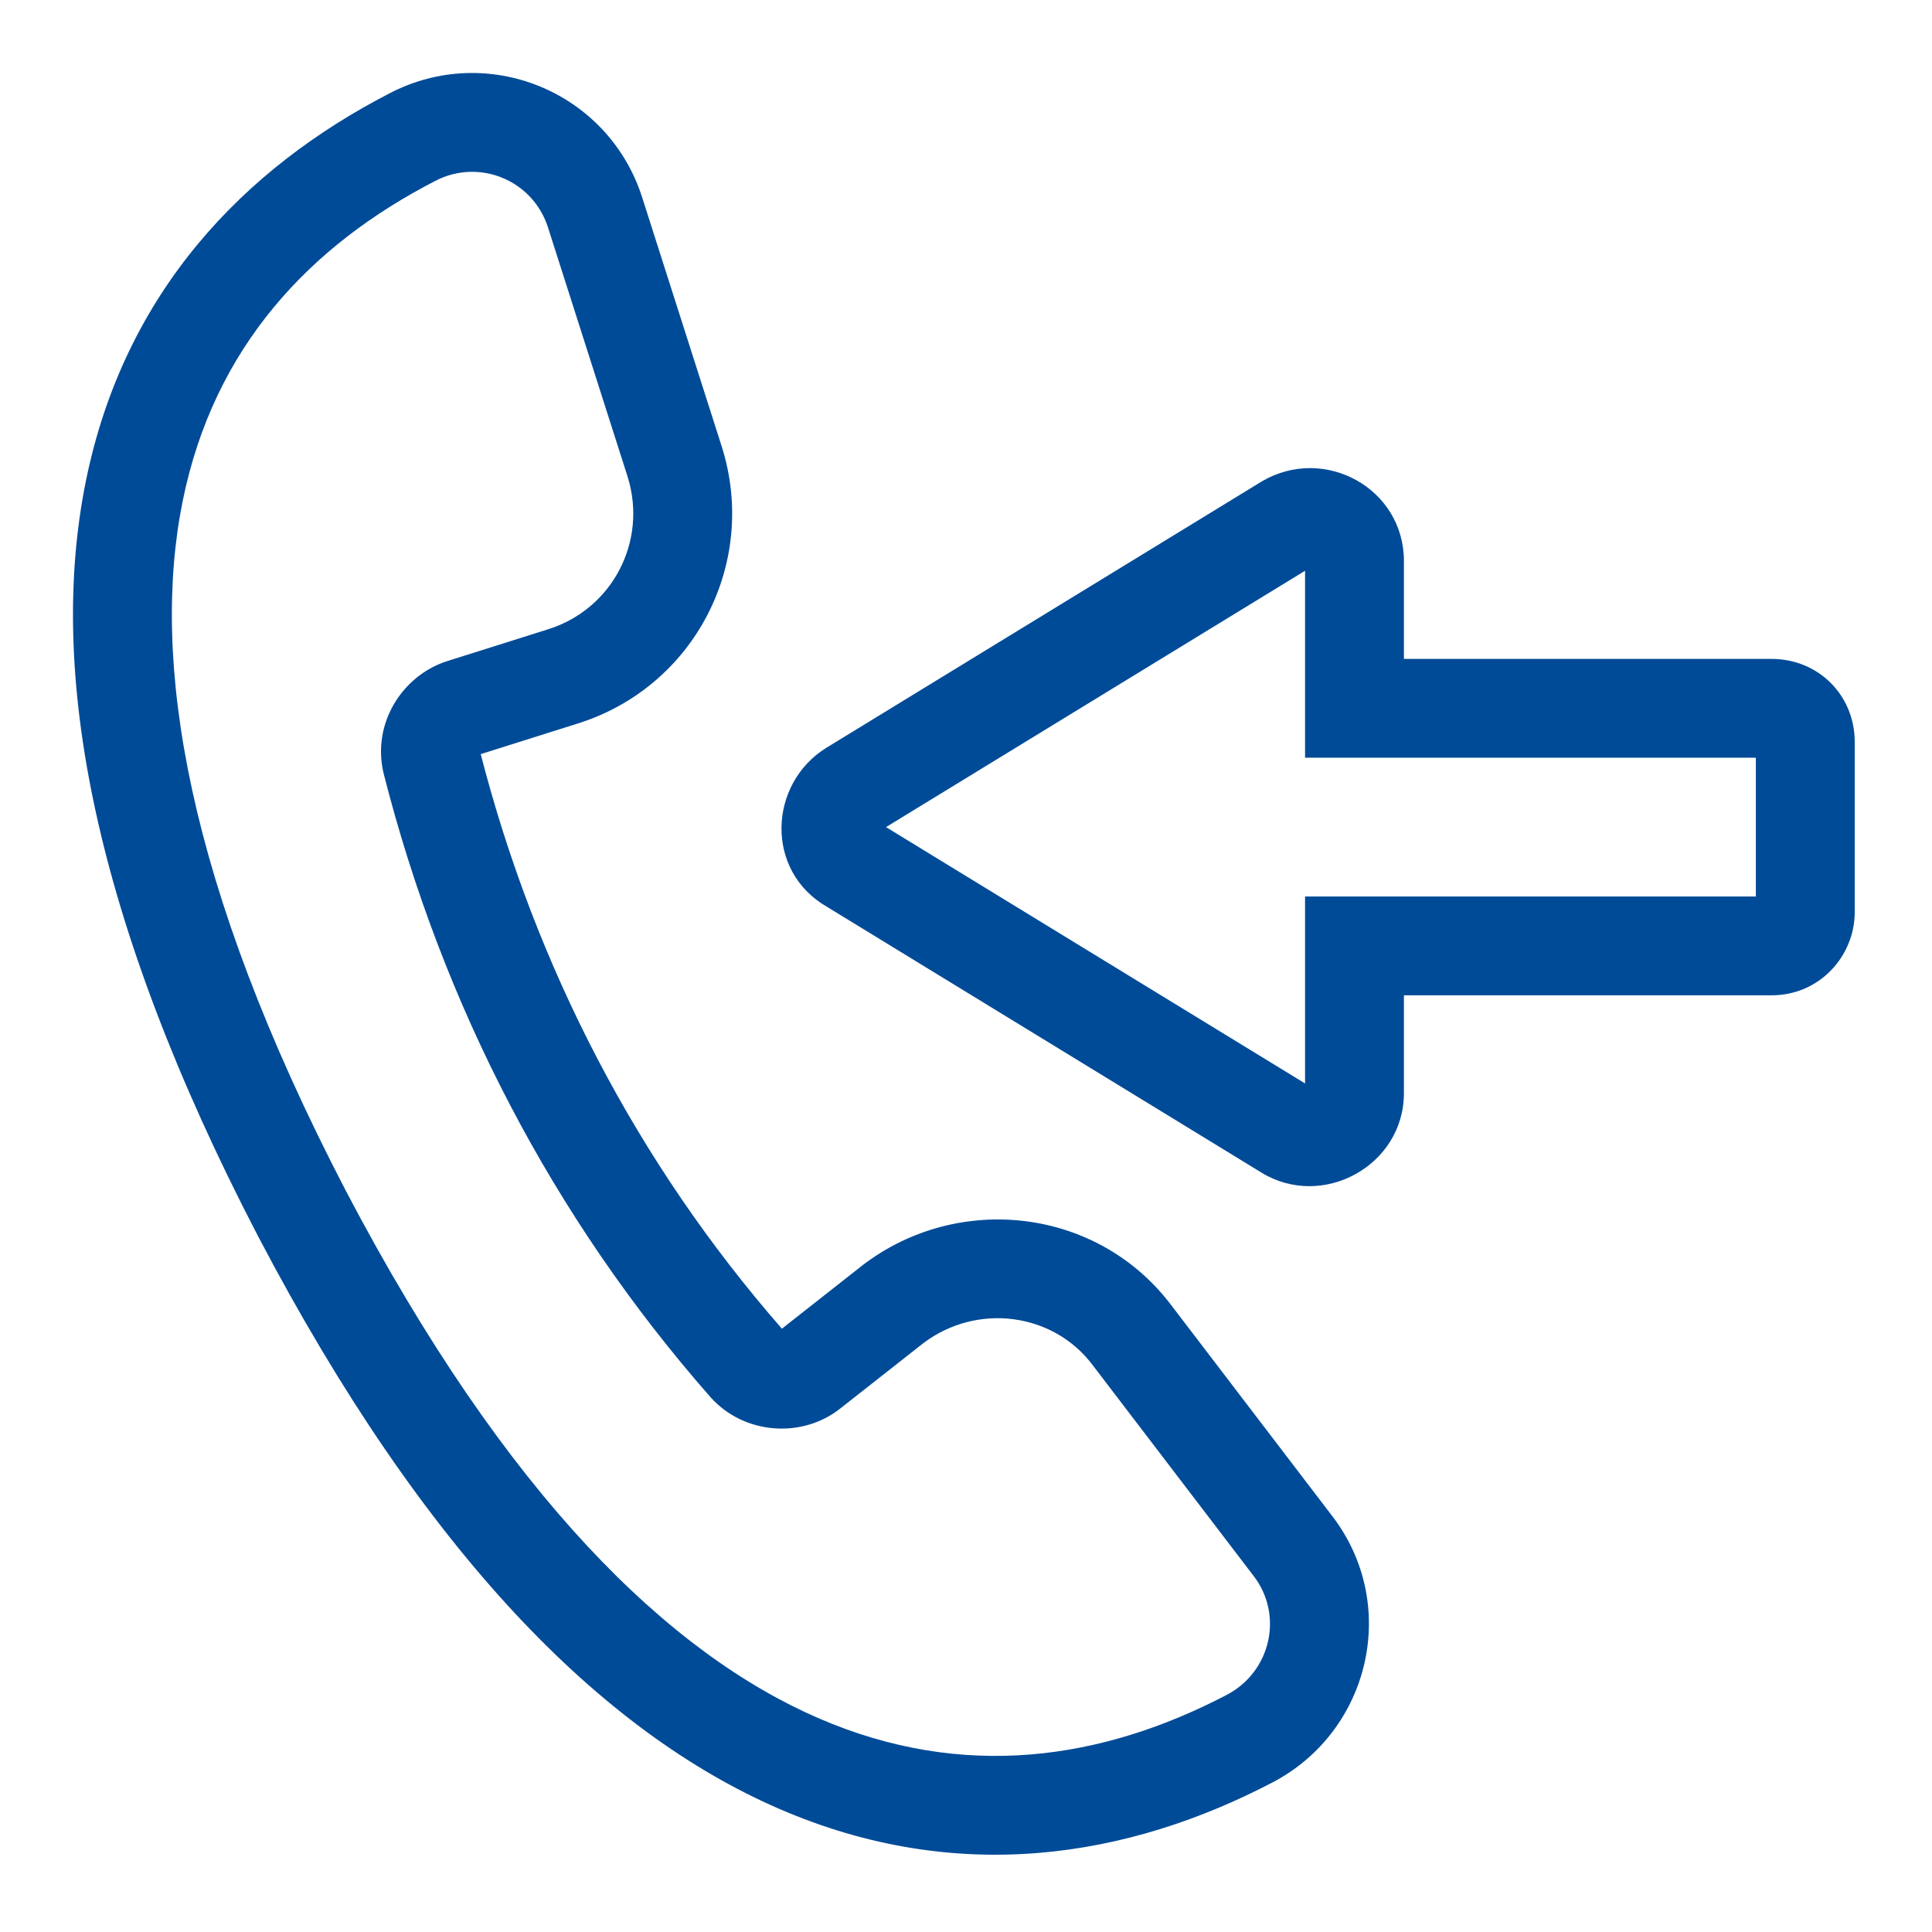 <?xml version="1.0" encoding="UTF-8"?> <svg xmlns="http://www.w3.org/2000/svg" width="450" height="450" viewBox="0 0 450 450" fill="none"> <path fill-rule="evenodd" clip-rule="evenodd" d="M293.941 112.105C308.384 103.62 327 113.653 327 130.697V153.474H412.631C423.532 153.474 432 161.924 432 172.82V212.473C432 222.561 423.927 231.825 412.631 231.825H327V254.603C327 271.564 307.922 281.875 293.728 273.066L192.638 211.227C178.026 202.813 179.029 182.57 192.395 174.221L192.441 174.193L293.853 112.157L293.941 112.105ZM303.973 132.943L206.369 192.65L303.973 252.356V208.817H408.973V176.482H303.973V132.943Z" fill="#004B97"></path> <path fill-rule="evenodd" clip-rule="evenodd" d="M90.664 21.775C113.528 9.807 141.523 21.267 149.506 45.764L149.516 45.797L168.137 104.097L168.146 104.125C176.646 131.21 161.754 159.991 134.573 168.518C134.57 168.519 134.566 168.52 134.563 168.521L111.968 175.649C124.749 225.239 148.396 270.852 182.118 309.479L200.955 294.663L201.028 294.607C223.244 277.696 255.769 281.193 273.006 304.264L310.143 352.909C326.177 373.563 319.17 403.21 296.45 415.13L296.442 415.134L296.434 415.139C262.874 432.682 223.113 439.382 181.407 421.279C140.199 403.393 99.005 362.1 60.153 288.028L60.144 288.011L60.135 287.994C21.495 213.719 11.107 156.306 19.946 112.321C28.89 67.807 57.088 39.113 90.664 21.775ZM127.601 52.859C124.001 41.871 111.522 36.818 101.332 42.164L101.298 42.182L101.264 42.2C72.434 57.079 49.8 80.63 42.522 116.849C35.136 153.608 43.142 205.437 80.558 277.366C118.178 349.082 156.144 385.229 190.582 400.177C224.522 414.909 256.894 409.84 285.752 394.757C296.077 389.334 298.999 376.068 291.931 366.989L291.898 366.946L254.618 318.114L254.578 318.06C245.36 305.687 227.541 303.405 215.049 312.858L195.768 328.023C195.755 328.033 195.742 328.044 195.728 328.055C186.886 335.086 173.388 334.197 165.55 325.497L165.501 325.443L165.453 325.388C128.667 283.506 103.026 233.951 89.365 180.201L89.334 180.079L89.305 179.956C86.659 168.495 93.629 157.493 103.907 154.066L103.996 154.037L127.659 146.572L127.669 146.569C142.636 141.877 150.886 126.072 146.182 111.035L127.601 52.859Z" fill="#004B97"></path> </svg> 
